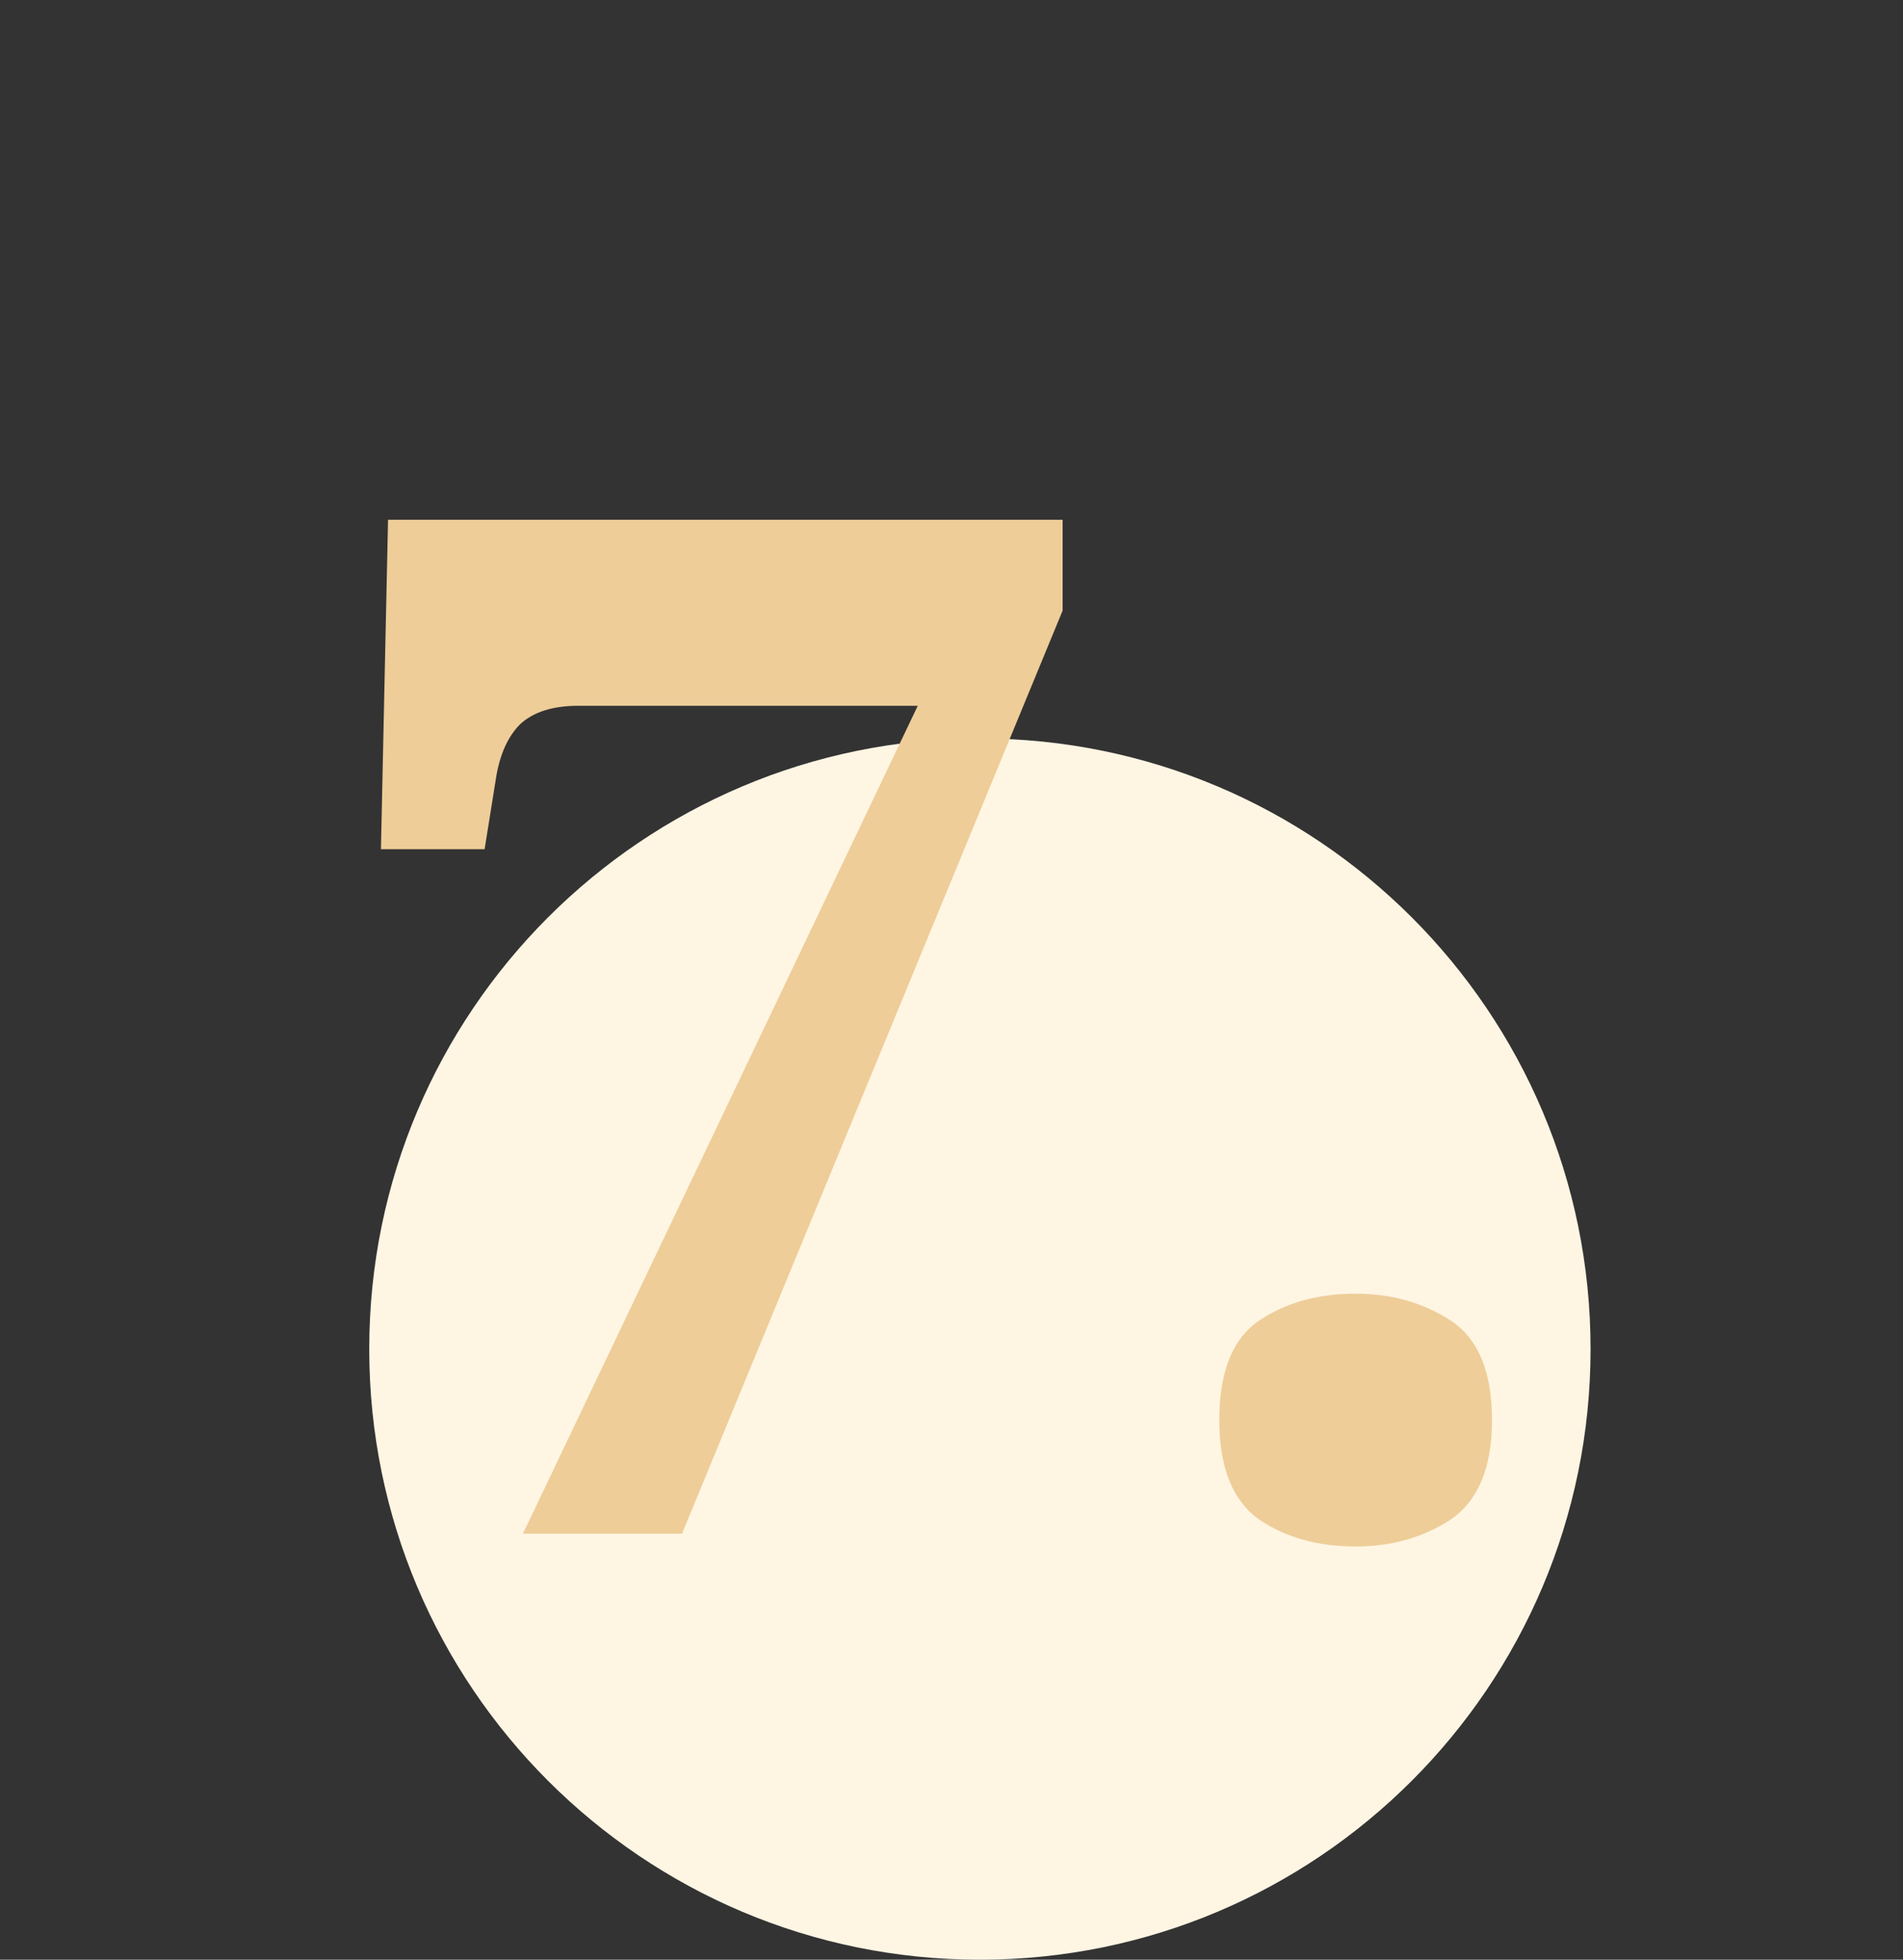 <?xml version="1.0" encoding="UTF-8"?> <svg xmlns="http://www.w3.org/2000/svg" width="67" height="69" viewBox="0 0 67 69" fill="none"><rect x="0" y="0" width="67" height="69" fill="#333333" stroke="none"/> <path d="M34.5 69C46.374 69 56 59.374 56 47.5C56 35.626 46.374 26 34.5 26C22.626 26 13 35.626 13 47.5C13 59.374 22.626 69 34.5 69Z" fill="#FEF5E3"></path> <path d="M18.412 54L32.312 24.85H20.362C19.462 24.85 18.779 25.067 18.312 25.5C17.879 25.933 17.595 26.567 17.462 27.4L17.062 29.9H13.412L13.662 18.3H37.412V21.5L24.012 54H18.412ZM47.729 54.45C46.396 54.45 45.262 54.133 44.329 53.5C43.396 52.833 42.929 51.666 42.929 50C42.929 48.3 43.396 47.133 44.329 46.5C45.262 45.867 46.396 45.55 47.729 45.55C48.996 45.55 50.112 45.867 51.079 46.5C52.046 47.133 52.529 48.3 52.529 50C52.529 51.666 52.046 52.833 51.079 53.5C50.112 54.133 48.996 54.45 47.729 54.45Z" fill="#EECD98"></path> </svg> 